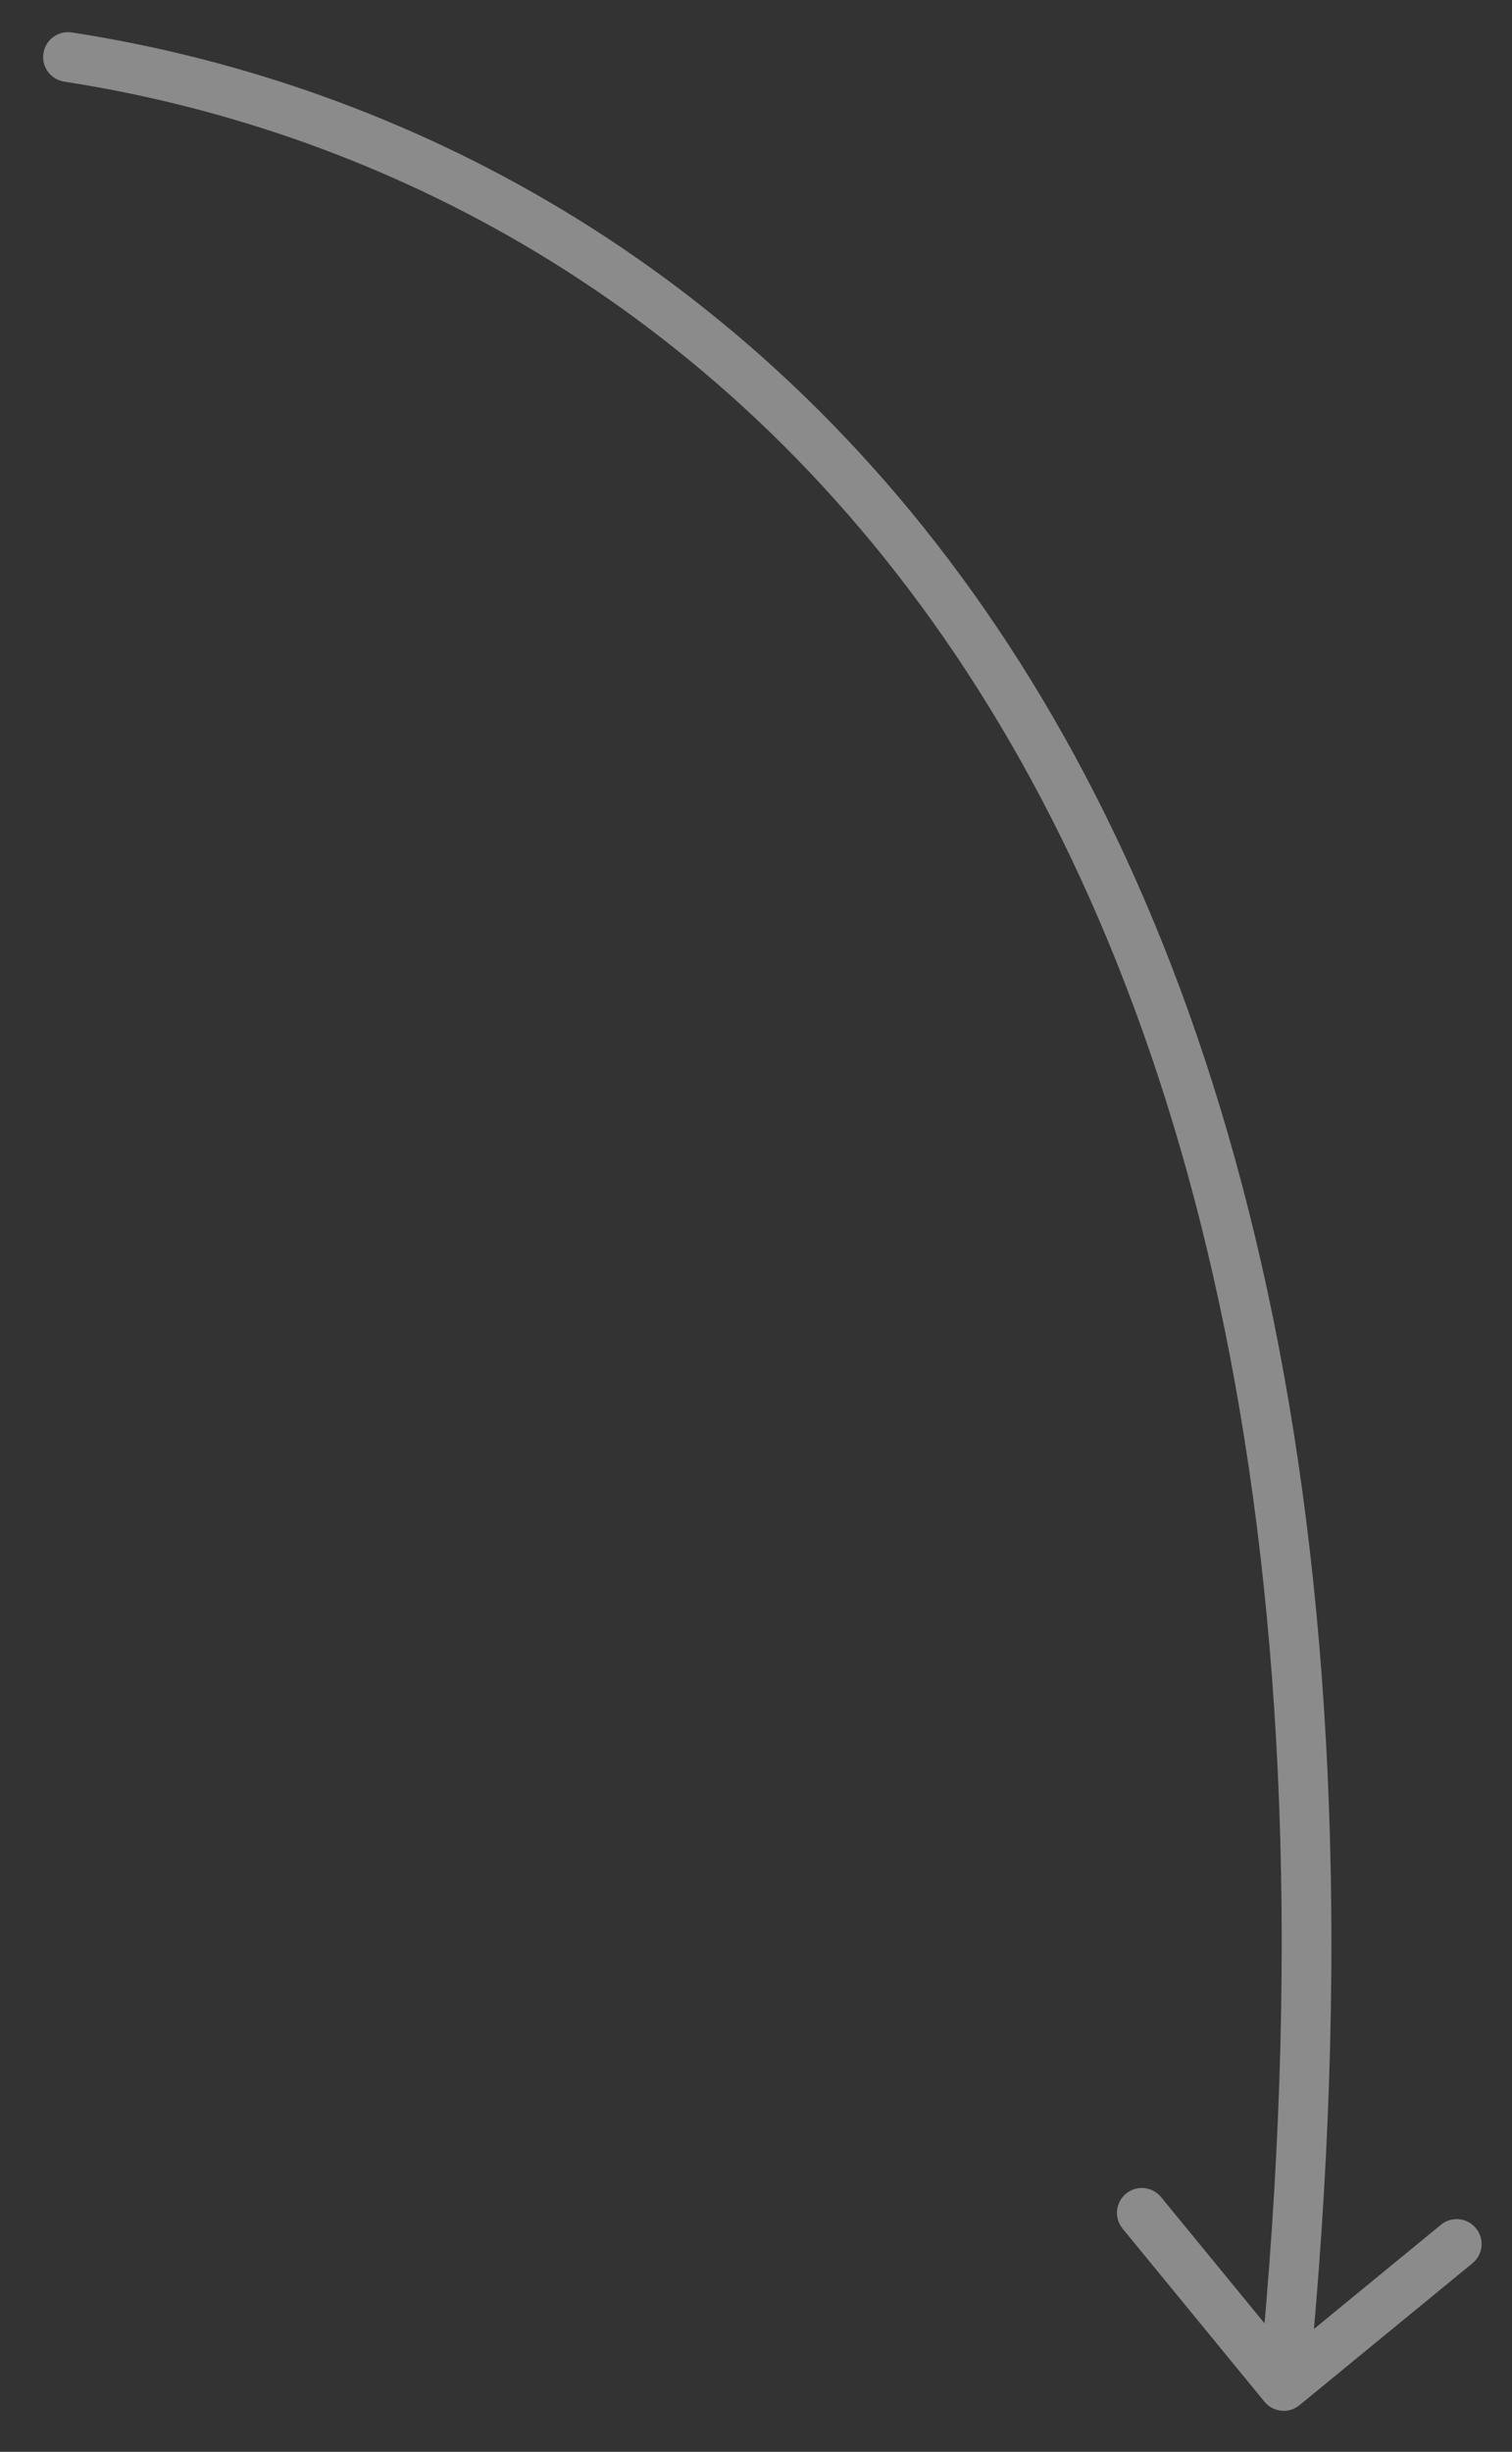 <?xml version="1.0" encoding="UTF-8"?> <svg xmlns="http://www.w3.org/2000/svg" width="29" height="47" viewBox="0 0 29 47" fill="none"><rect x="0" y="0" width="29" height="47" fill="#333333" stroke="none"/><path d="M1.377 0.622C1.117 0.582 0.873 0.761 0.833 1.021C0.793 1.281 0.972 1.525 1.232 1.565L1.377 0.622ZM24.253 46.04C24.42 46.243 24.72 46.273 24.924 46.106L28.242 43.385C28.446 43.218 28.476 42.917 28.308 42.714C28.142 42.51 27.841 42.48 27.637 42.647L24.688 45.066L22.269 42.117C22.102 41.913 21.801 41.883 21.598 42.05C21.394 42.217 21.364 42.518 21.531 42.721L24.253 46.04ZM1.232 1.565C6.903 2.439 13.406 5.455 18.105 12.227C22.805 19.002 25.738 29.594 24.147 45.691L25.096 45.784C26.701 29.539 23.756 18.699 18.888 11.683C14.019 4.664 7.266 1.529 1.377 0.622L1.232 1.565Z" fill="white" fill-opacity="0.43"></path></svg> 